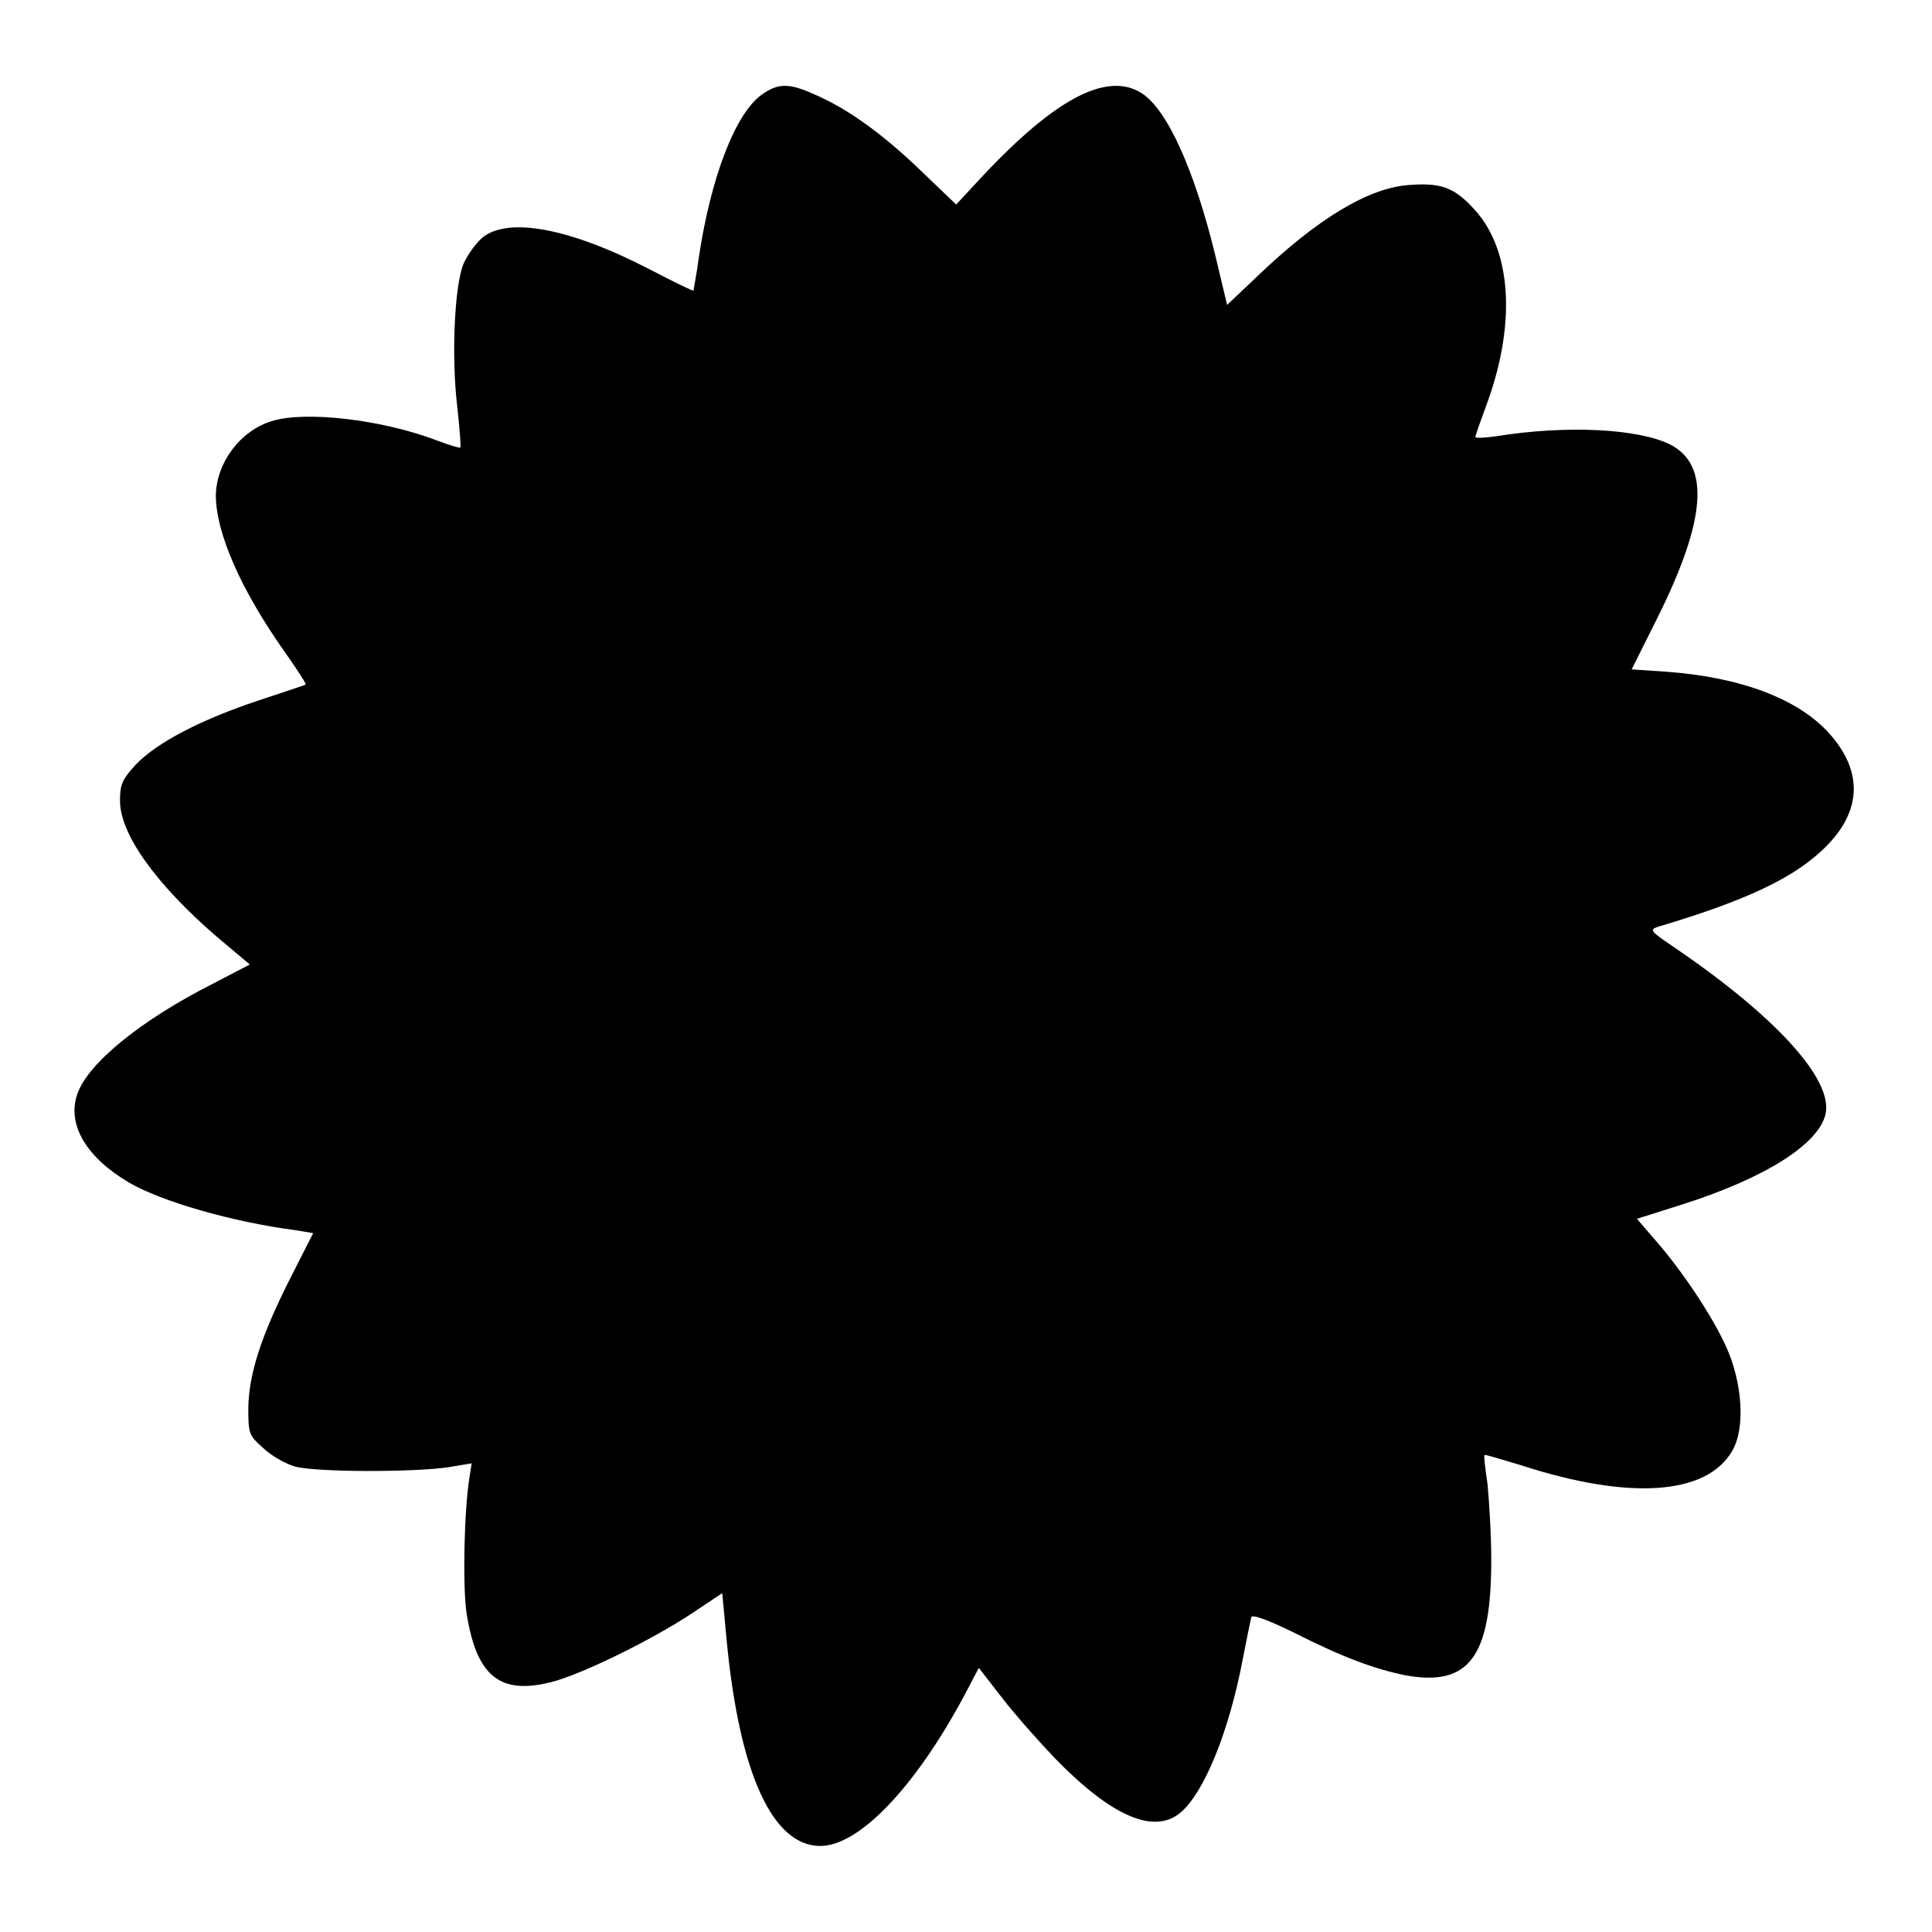 <?xml version="1.0" encoding="utf-8"?>
<!-- Svg Vector Icons : http://www.onlinewebfonts.com/icon -->
<!DOCTYPE svg PUBLIC "-//W3C//DTD SVG 1.1//EN" "http://www.w3.org/Graphics/SVG/1.1/DTD/svg11.dtd">
<svg version="1.1" xmlns="http://www.w3.org/2000/svg" xmlns:xlink="http://www.w3.org/1999/xlink" x="0px" y="0px" viewBox="0 0 256 256" enable-background="new 0 0 256 256" xml:space="preserve">
<g><g><g><path fill="#000000" d="M101,12.5c-3.5,2.4-6.8,10.9-8.4,21.6c-0.3,2.3-0.7,4.2-0.7,4.4c-0.1,0.1-2.7-1.2-5.8-2.8c-10.6-5.5-18.8-7-22.2-4.2c-0.8,0.7-2,2.3-2.5,3.5c-1.2,3-1.6,12.4-0.8,19c0.3,2.8,0.5,5.2,0.4,5.3c-0.1,0.1-1.4-0.3-3-0.9c-7.3-2.8-17.5-4-22-2.6c-4.2,1.3-7.3,5.5-7.4,9.8c0,5,3.3,12.5,9,20.6c1.7,2.4,3,4.4,2.9,4.5c-0.1,0.1-2.9,1-6.2,2.1c-7.8,2.6-13.5,5.6-16.3,8.5c-1.8,2-2.1,2.6-2.1,4.8c0,4.4,4.7,11,12.8,18l4.4,3.7l-4.8,2.5c-9.7,4.9-16.8,10.7-18.1,14.8c-1.3,4,1.3,8.3,6.9,11.6c4.3,2.5,13.6,5.2,22,6.3l2.4,0.4l-3,5.9c-3.9,7.7-5.5,12.7-5.6,17.2c0,3.5,0.1,3.7,1.9,5.3c1,1,2.9,2.1,4.2,2.5c2.7,0.8,16,0.8,20.5,0.1l3-0.5l-0.3,1.9c-0.7,4.4-0.9,14.1-0.4,17.8c1.3,8.5,4.4,11,11.2,9.3c4-1,13.4-5.6,18.8-9.2l3.9-2.6l0.6,6.4c1.7,17.6,6.1,27.1,12.4,27.1c5.1,0,12.5-7.7,19-19.8l2-3.8l3.1,4c1.7,2.2,4.9,5.8,7,8c7.5,7.7,13.1,10.1,16.6,7.2c3.2-2.7,6.5-10.9,8.3-20.5c0.5-2.6,1-5,1.1-5.4c0.1-0.4,1.9,0.2,5.6,2c6.7,3.4,10.9,4.9,14.9,5.7c8.4,1.5,11.3-2.5,11.3-15.3c0-3.5-0.3-8-0.5-10.1c-0.3-2-0.5-3.7-0.4-3.8c0.1-0.1,2.3,0.6,5,1.4c14.2,4.6,24.4,3.9,27.8-1.9c1.8-3,1.4-9.1-0.8-13.9c-1.8-4-5.8-10-9.3-14l-2.5-2.9l6-1.9c11-3.5,18.1-8,19-12c1-4.6-6.7-13-20.1-22.1c-3.1-2.1-3.3-2.3-2.1-2.7c10.1-3,16.3-5.7,20.3-8.9c6.6-5.2,7.4-11.1,2.4-16.7c-4.1-4.6-11.8-7.5-21.7-8.2l-4.5-0.3l3.5-7c6.4-12.9,6.9-20.1,1.6-22.8c-4.2-2.1-13.7-2.6-23-1.1c-1.5,0.2-2.8,0.3-2.8,0.1c0-0.2,0.6-1.9,1.3-3.8c4.1-10.8,3.6-20.7-1.3-26.2c-2.7-3-4.4-3.7-8.6-3.4c-5.5,0.3-12.4,4.5-20.5,12.3l-3.8,3.6l-1.6-6.7c-2.8-11.4-6.4-19.3-9.8-21.4c-4.7-2.9-11.8,1-21.9,12l-2.6,2.8l-4.7-4.5c-5.3-5.1-9.9-8.3-14.1-10.1C104.6,11,103.1,11,101,12.5z"/></g></g></g>
</svg>